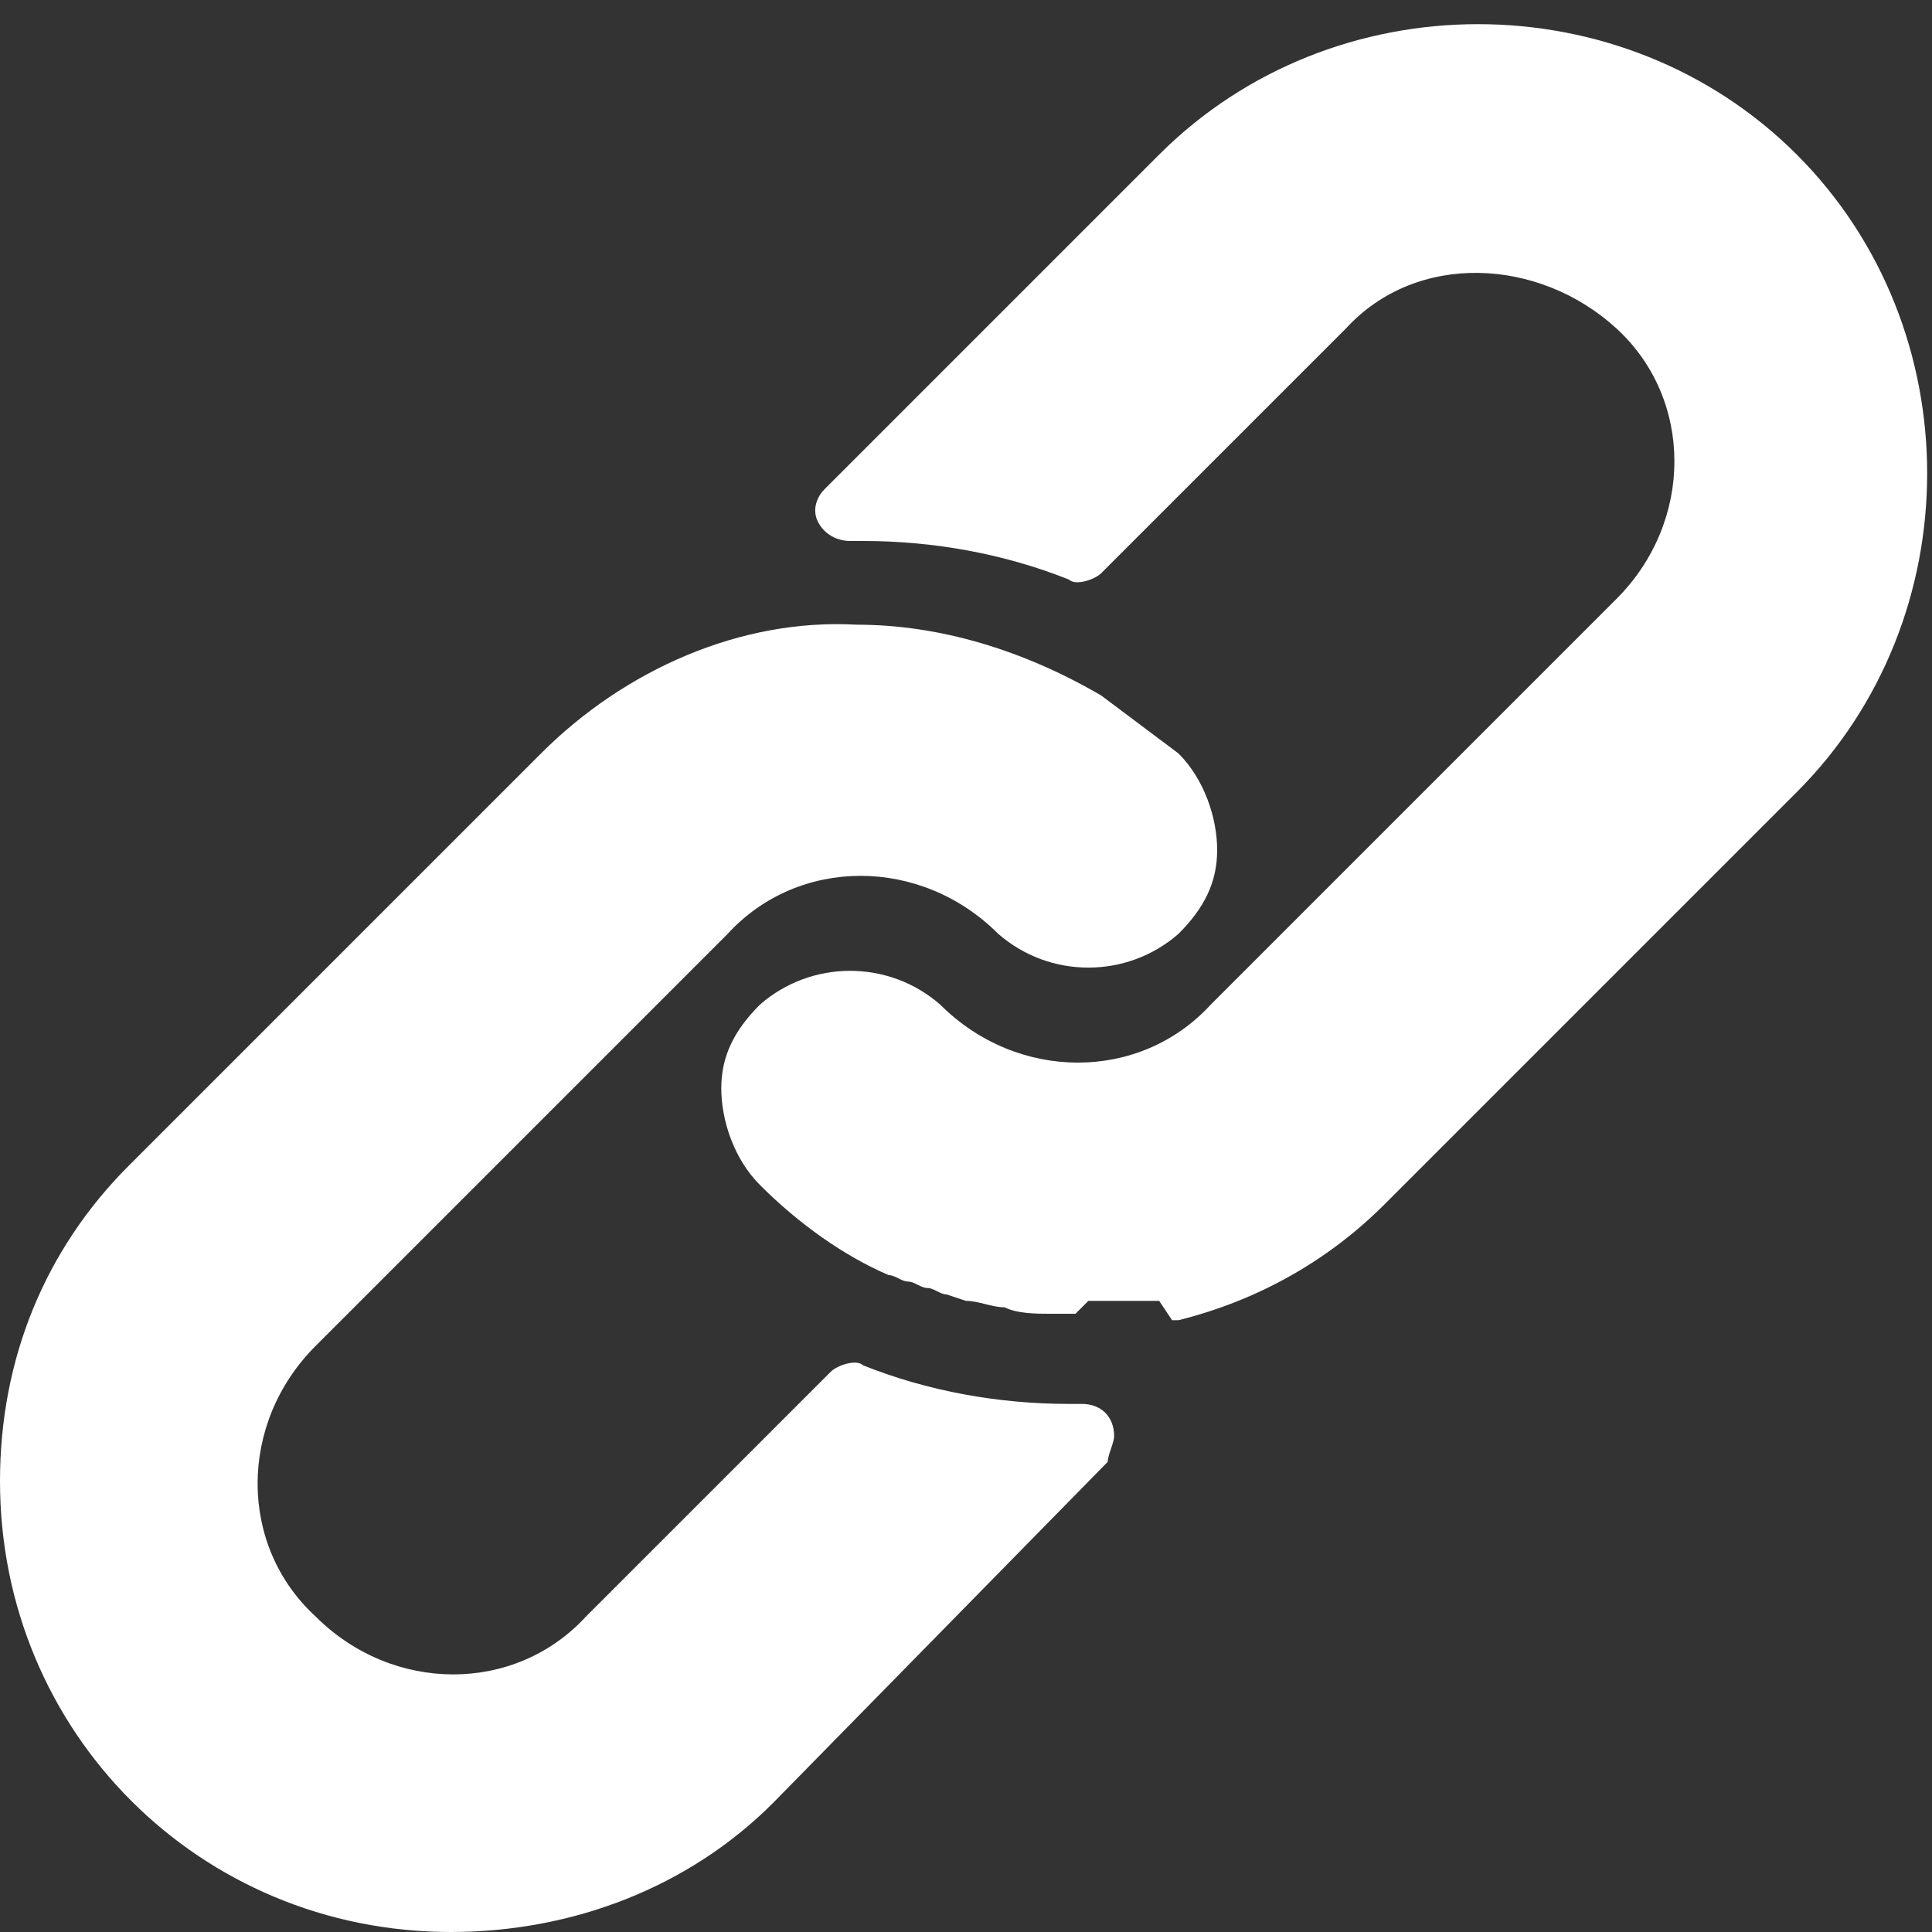 <?xml version="1.0" encoding="utf-8"?>
<!-- Generator: Adobe Illustrator 21.1.0, SVG Export Plug-In . SVG Version: 6.00 Build 0)  -->
<svg version="1.1" id="Layer_1" xmlns="http://www.w3.org/2000/svg" xmlns:xlink="http://www.w3.org/1999/xlink" x="0px" y="0px"
	 viewBox="0 0 30 30" style="enable-background:new 0 0 30 30;" xml:space="preserve">
<rect x="0" y="0" width="30" height="30" fill="#333333" stroke="none"/>
<style type="text/css">
	.st0{fill:#FFFFFF;}
</style>
<path class="st0" d="M7,30c-3.9,0-7-3.1-7-7c0-1.9,0.7-3.6,2-4.9l6.4-6.4c1.3-1.3,3.1-2.1,4.9-2c1.3,0,2.6,0.4,3.8,1.1
	c0.4,0.3,0.8,0.6,1.2,0.9c0.4,0.4,0.6,1,0.6,1.5c0,0.5-0.2,0.9-0.6,1.3c-0.8,0.7-2,0.7-2.8,0c-1.2-1.2-3.1-1.2-4.2,0l-6.4,6.4
	c-1.2,1.2-1.2,3.1,0,4.2c1.2,1.2,3.1,1.2,4.2,0l0,0l3.8-3.8c0.1-0.1,0.4-0.2,0.5-0.1c1,0.4,2.1,0.6,3.2,0.6h0.2
	c0.3,0,0.5,0.2,0.5,0.5c0,0.1-0.1,0.3-0.1,0.4L12,28C10.7,29.3,8.9,30,7,30z"/>
<path class="st0" d="M16.7,20.4L16.7,20.4h-0.4c-0.2,0-0.5,0-0.7-0.1c-0.2,0-0.4-0.1-0.6-0.1l-0.3-0.1c-0.1,0-0.2-0.1-0.3-0.1
	c-0.1,0-0.2-0.1-0.3-0.1c-0.1,0-0.2-0.1-0.3-0.1c-0.7-0.3-1.4-0.8-2-1.4c-0.4-0.4-0.6-1-0.6-1.5c0-0.5,0.2-0.9,0.6-1.3
	c0.8-0.7,2-0.7,2.8,0c1.2,1.2,3.1,1.2,4.2,0l1.6-1.6l0,0l4.7-4.7c1.2-1.2,1.2-3.1,0-4.2s-3.1-1.2-4.2,0l-3.8,3.8
	c-0.1,0.1-0.4,0.2-0.5,0.1c-1-0.4-2.1-0.6-3.2-0.6h-0.2c-0.2,0-0.4-0.1-0.5-0.3c-0.1-0.2,0-0.4,0.1-0.5l5.2-5.2
	c2.7-2.7,7.2-2.7,9.9,0s2.7,7.2,0,9.9l-6.4,6.4c-0.9,0.9-2,1.5-3.2,1.8h-0.1L18,20.2l-0.2,0l-0.3,0h-0.2c-0.1,0-0.2,0-0.4,0
	L16.7,20.4z"/>
</svg>
